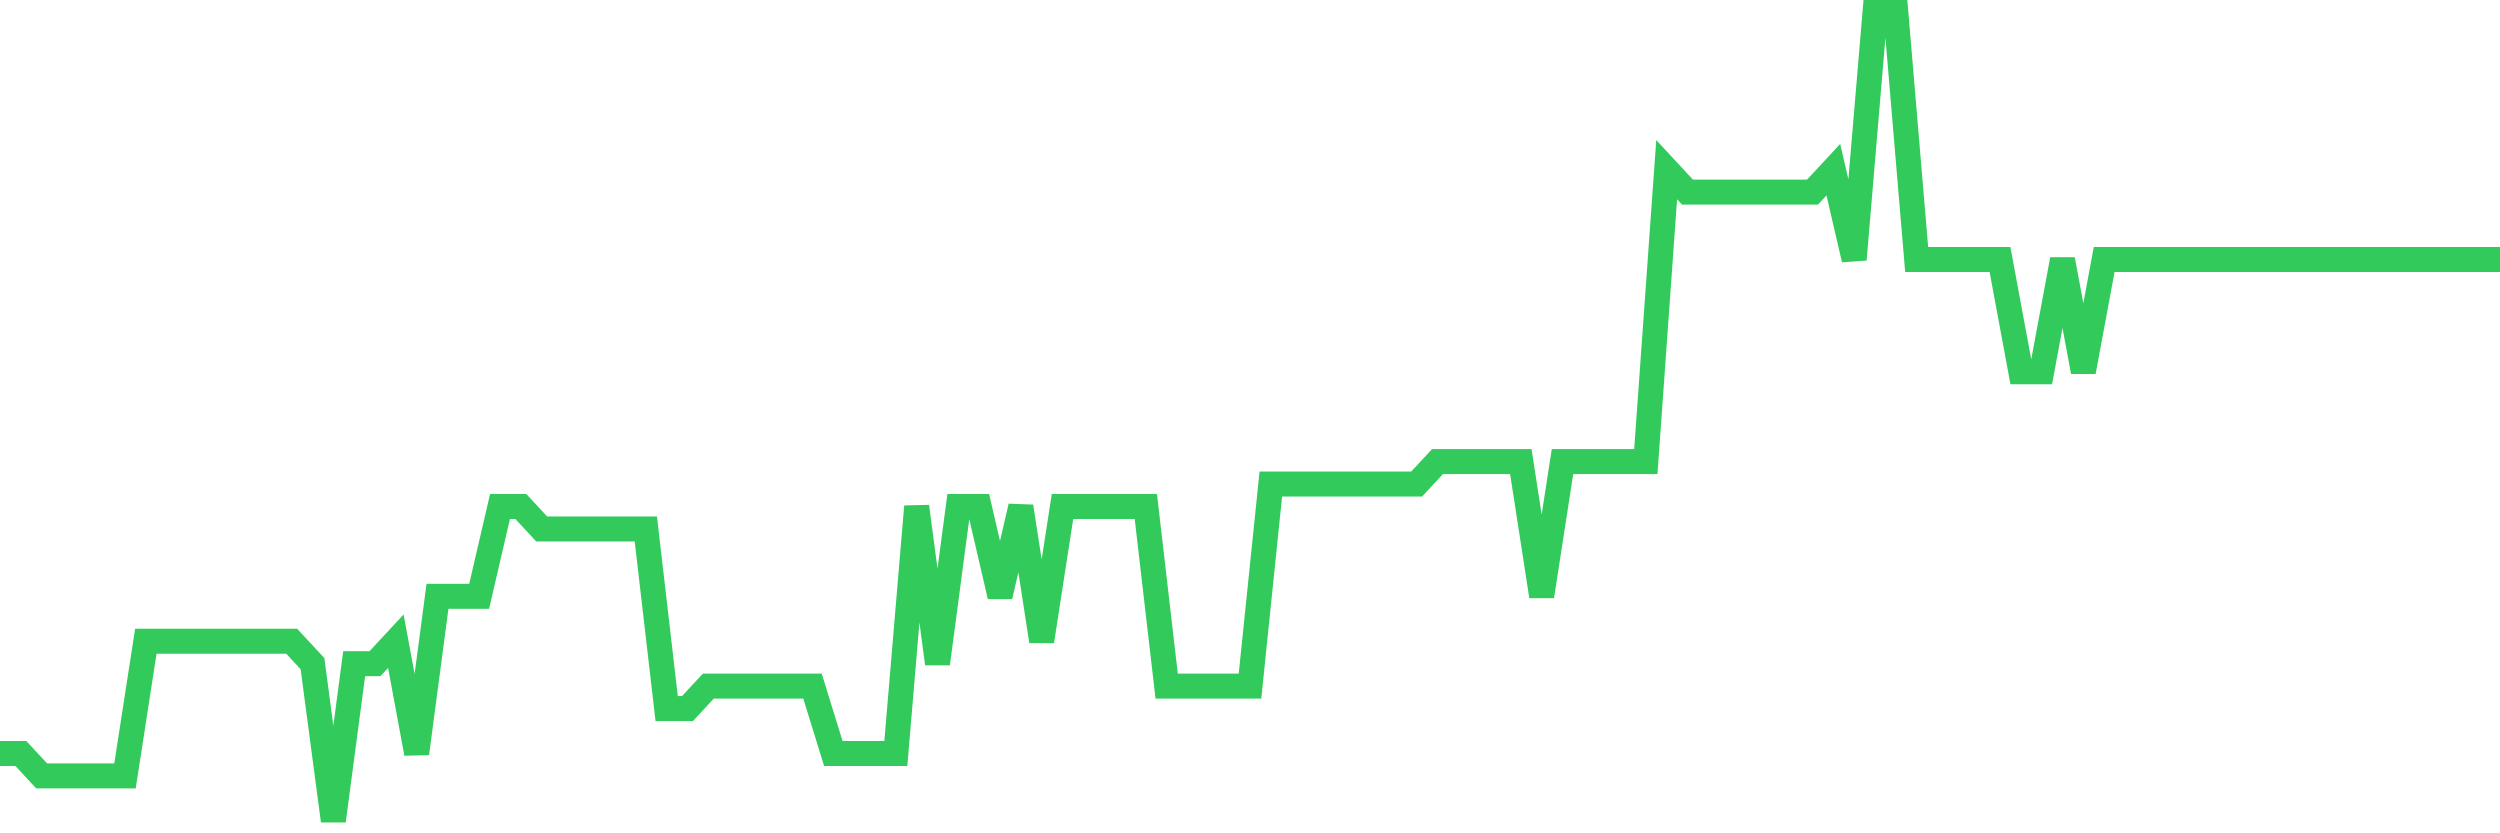 <svg
  xmlns="http://www.w3.org/2000/svg"
  xmlns:xlink="http://www.w3.org/1999/xlink"
  width="120"
  height="40"
  viewBox="0 0 120 40"
  preserveAspectRatio="none"
>
  <polyline
    points="0,36.167 1,36.167 2,37.244 3,37.244 4,37.244 5,37.244 6,37.244 7,30.778 8,30.778 9,30.778 10,30.778 11,30.778 12,30.778 13,30.778 14,30.778 15,31.856 16,39.4 17,31.856 18,31.856 19,30.778 20,36.167 21,28.622 22,28.622 23,28.622 24,24.311 25,24.311 26,25.389 27,25.389 28,25.389 29,25.389 30,25.389 31,25.389 32,34.011 33,34.011 34,32.933 35,32.933 36,32.933 37,32.933 38,32.933 39,32.933 40,36.167 41,36.167 42,36.167 43,36.167 44,24.311 45,31.856 46,24.311 47,24.311 48,28.622 49,24.311 50,30.778 51,24.311 52,24.311 53,24.311 54,24.311 55,24.311 56,32.933 57,32.933 58,32.933 59,32.933 60,32.933 61,23.233 62,23.233 63,23.233 64,23.233 65,23.233 66,23.233 67,23.233 68,23.233 69,22.156 70,22.156 71,22.156 72,22.156 73,22.156 74,28.622 75,22.156 76,22.156 77,22.156 78,22.156 79,22.156 80,8.144 81,9.222 82,9.222 83,9.222 84,9.222 85,9.222 86,9.222 87,9.222 88,8.144 89,12.456 90,0.6 91,0.6 92,12.456 93,12.456 94,12.456 95,12.456 96,12.456 97,17.844 98,17.844 99,12.456 100,17.844 101,12.456 102,12.456 103,12.456 104,12.456 105,12.456 106,12.456 107,12.456 108,12.456 109,12.456 110,12.456 111,12.456 112,12.456 113,12.456 114,12.456 115,12.456 116,12.456 117,12.456 118,12.456 119,12.456 120,12.456"
    fill="none"
    stroke="#32ca5b"
    stroke-width="1.2"
  >
  </polyline>
</svg>